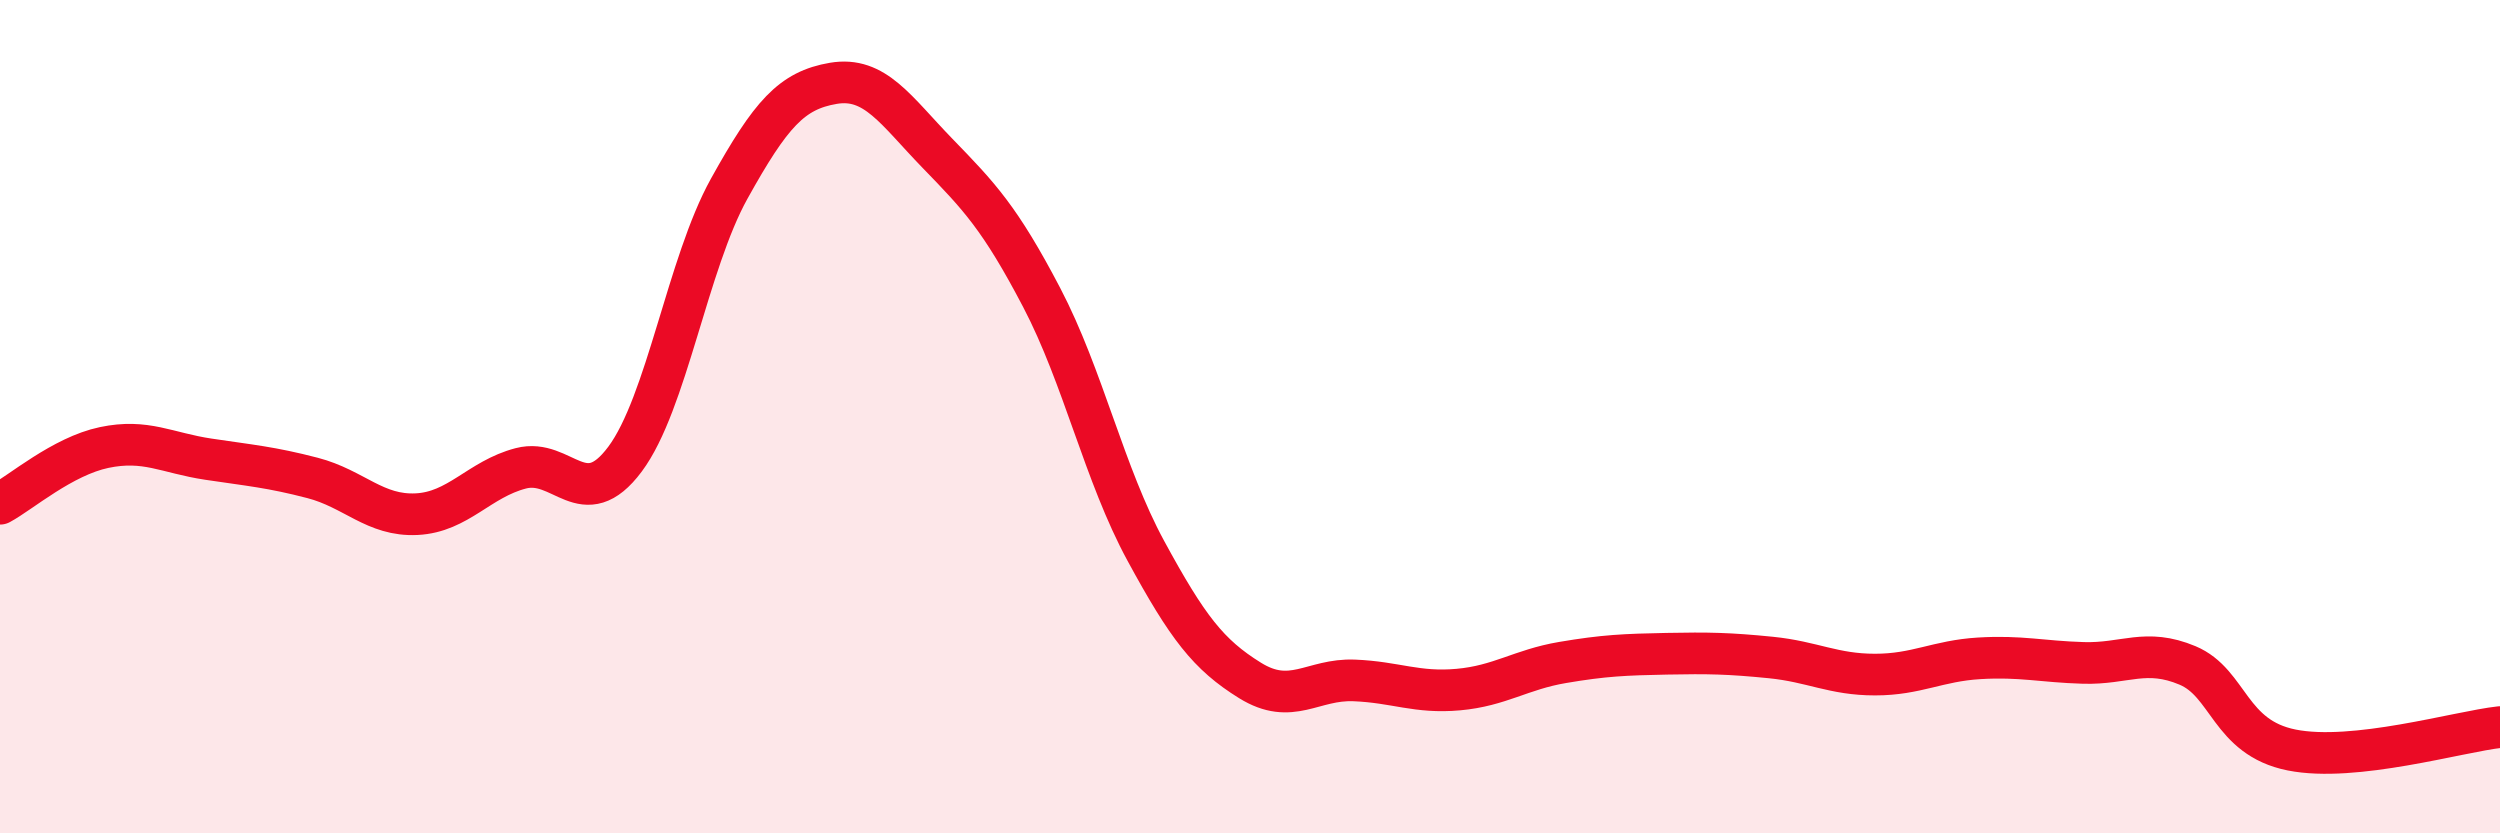 
    <svg width="60" height="20" viewBox="0 0 60 20" xmlns="http://www.w3.org/2000/svg">
      <path
        d="M 0,12.09 C 0.5,11.82 1.5,10.95 2.5,10.74 C 3.5,10.53 4,10.87 5,11.02 C 6,11.17 6.5,11.21 7.5,11.47 C 8.5,11.73 9,12.39 10,12.34 C 11,12.29 11.5,11.5 12.5,11.24 C 13.5,10.98 14,12.36 15,11.02 C 16,9.68 16.5,6.33 17.5,4.53 C 18.5,2.73 19,2.17 20,2 C 21,1.83 21.5,2.65 22.5,3.68 C 23.5,4.71 24,5.23 25,7.14 C 26,9.05 26.5,11.38 27.5,13.22 C 28.5,15.06 29,15.71 30,16.33 C 31,16.95 31.5,16.29 32.5,16.33 C 33.5,16.37 34,16.64 35,16.55 C 36,16.46 36.5,16.07 37.5,15.9 C 38.5,15.73 39,15.71 40,15.69 C 41,15.67 41.5,15.68 42.5,15.78 C 43.5,15.88 44,16.19 45,16.19 C 46,16.19 46.5,15.86 47.5,15.8 C 48.5,15.74 49,15.88 50,15.91 C 51,15.94 51.5,15.55 52.5,15.97 C 53.5,16.39 53.5,17.7 55,18 C 56.5,18.3 59,17.56 60,17.45L60 20L0 20Z"
        fill="#EB0A25"
        opacity="0.1"
        stroke-linecap="round"
        stroke-linejoin="round"
      />
      <path
        d="M 0,12.09 C 0.5,11.82 1.5,10.95 2.5,10.74 C 3.5,10.53 4,10.87 5,11.02 C 6,11.17 6.5,11.21 7.5,11.47 C 8.5,11.73 9,12.39 10,12.34 C 11,12.29 11.5,11.5 12.5,11.24 C 13.5,10.98 14,12.36 15,11.02 C 16,9.68 16.5,6.33 17.5,4.53 C 18.5,2.73 19,2.17 20,2 C 21,1.83 21.5,2.65 22.5,3.68 C 23.5,4.71 24,5.23 25,7.14 C 26,9.05 26.5,11.38 27.5,13.22 C 28.5,15.06 29,15.71 30,16.33 C 31,16.95 31.5,16.29 32.5,16.33 C 33.5,16.37 34,16.64 35,16.55 C 36,16.46 36.5,16.07 37.5,15.9 C 38.5,15.73 39,15.71 40,15.69 C 41,15.67 41.5,15.68 42.5,15.78 C 43.5,15.88 44,16.19 45,16.19 C 46,16.19 46.5,15.86 47.5,15.8 C 48.5,15.74 49,15.88 50,15.91 C 51,15.94 51.5,15.55 52.5,15.97 C 53.5,16.39 53.5,17.7 55,18 C 56.5,18.3 59,17.56 60,17.45"
        stroke="#EB0A25"
        stroke-width="1"
        fill="none"
        stroke-linecap="round"
        stroke-linejoin="round"
      />
    </svg>
  